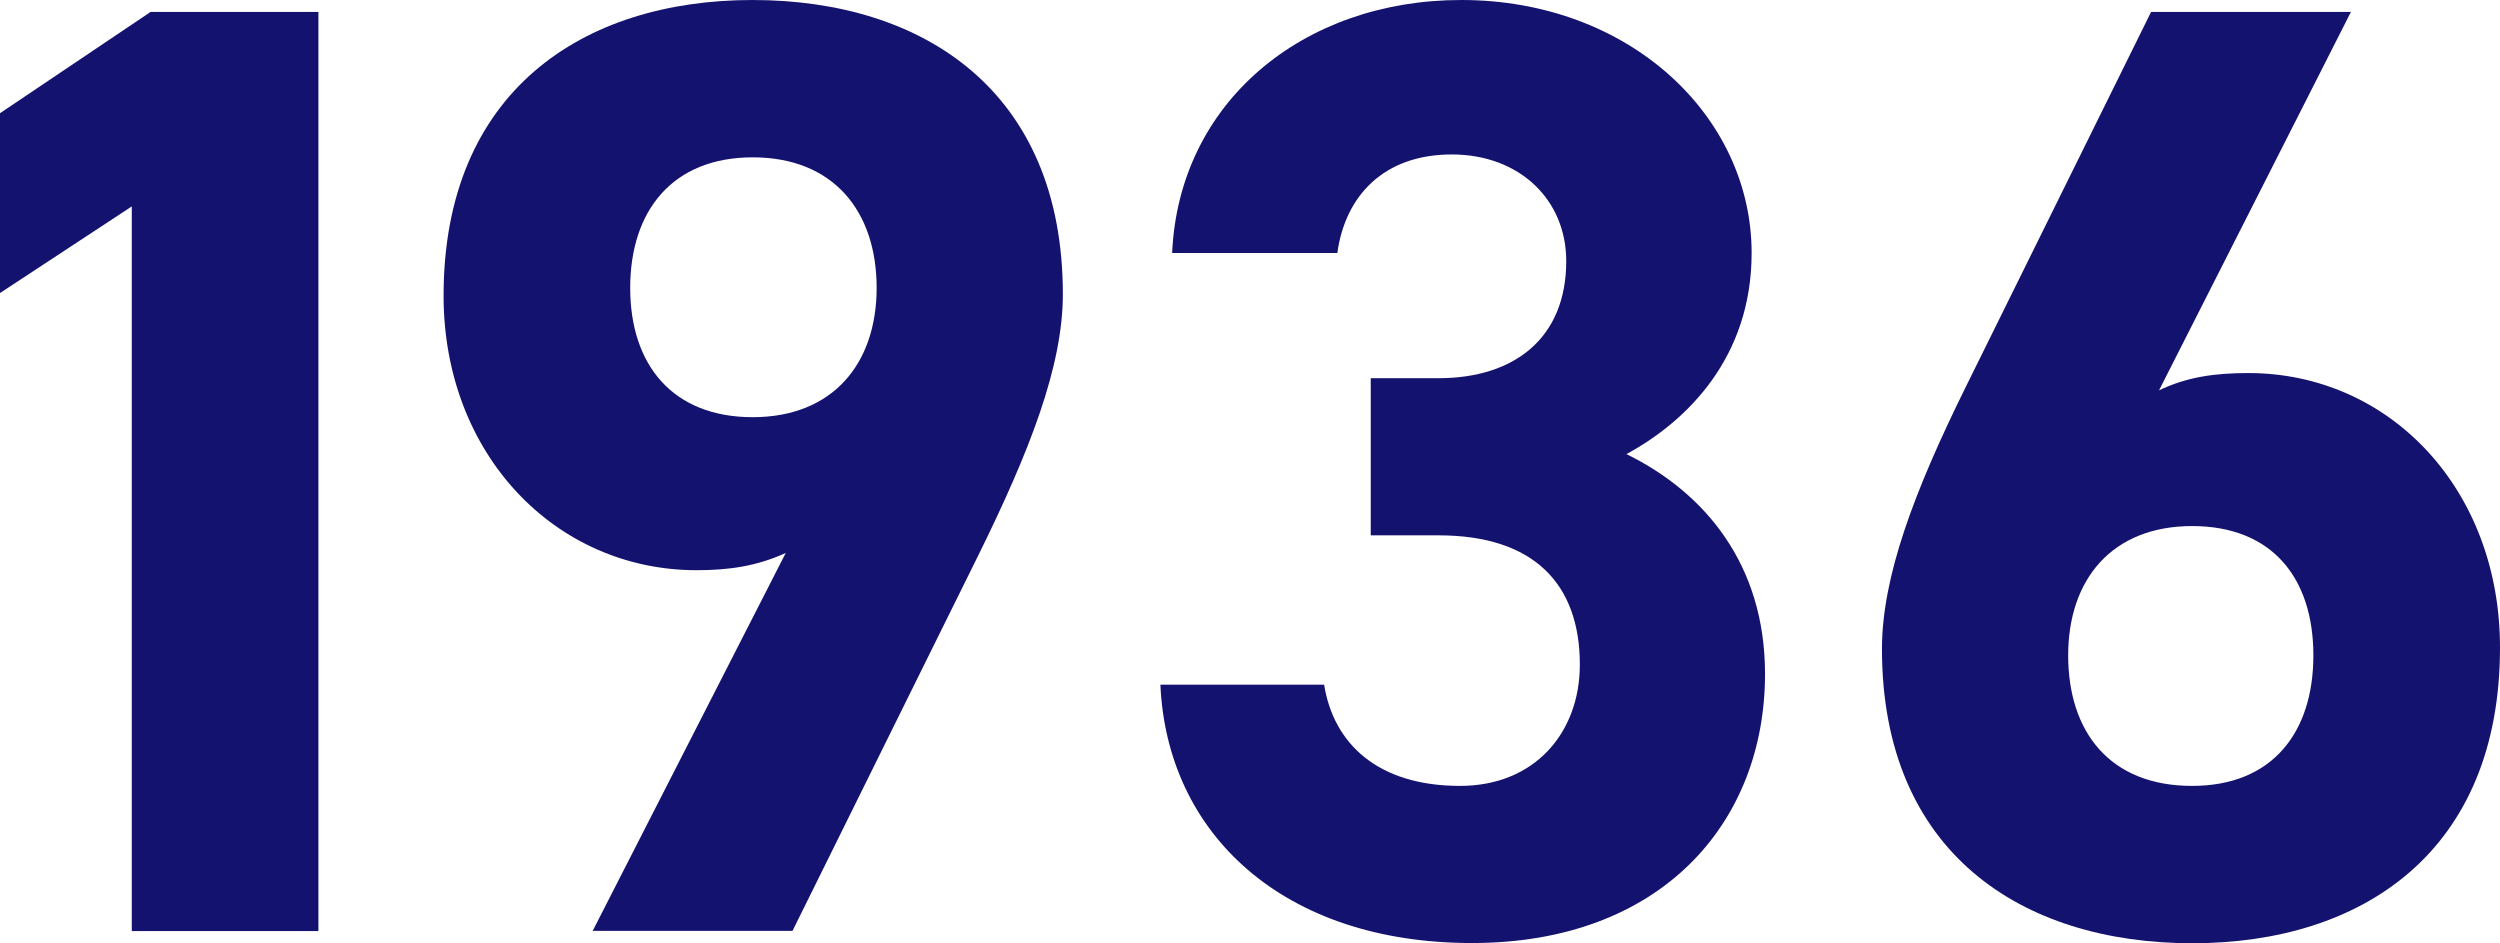 <?xml version="1.0" encoding="UTF-8"?>
<svg id="Layer_2" data-name="Layer 2" xmlns="http://www.w3.org/2000/svg" viewBox="0 0 121.23 45.73">
  <defs>
    <style>
      .cls-1 {
        fill: #14126f;
      }
    </style>
  </defs>
  <g id="design">
    <g>
      <path class="cls-1" d="m15.44,45.15H6.39V10.01L0,14.21V5.49L7.3.58h8.14v44.57Z"/>
      <path class="cls-1" d="m38.11,26.81c-1.42.65-2.78.84-4.33.84-6.85,0-12.27-5.62-12.27-13.31,0-9.88,6.72-14.34,14.98-14.34s15.05,4.39,15.05,14.27c0,3.49-1.61,7.62-4.13,12.72l-8.98,18.15h-9.69l9.37-18.34Zm-1.61-19.18c-3.88,0-5.94,2.58-5.94,6.33s2.07,6.27,5.94,6.27,6.01-2.58,6.01-6.27-2.07-6.33-6.01-6.33Z"/>
      <path class="cls-1" d="m66.46,18.34h3.29c3.68,0,6.2-1.94,6.2-5.68,0-2.97-2.26-5.17-5.55-5.17s-5.17,2-5.55,4.78h-8.01c.32-7.3,6.33-12.27,14.02-12.27,8.14,0,14.08,5.62,14.08,12.27,0,5.04-3.1,8.14-6.07,9.75,3.81,1.87,6.72,5.36,6.72,10.66,0,7.23-5.04,13.05-14.21,13.05s-14.79-5.3-15.11-12.53h7.94c.45,2.84,2.58,4.91,6.59,4.91,3.62,0,5.81-2.58,5.81-5.88,0-3.94-2.26-6.27-6.85-6.27h-3.29v-7.62Z"/>
      <path class="cls-1" d="m104.69,18.93c1.36-.65,2.71-.84,4.33-.84,6.85,0,12.21,5.62,12.21,13.31,0,9.88-6.65,14.34-14.92,14.34s-15.05-4.39-15.05-14.27c0-3.49,1.55-7.62,4.07-12.72L104.31.58h9.69l-9.3,18.34Zm1.61,19.18c3.88,0,5.88-2.58,5.88-6.33s-2-6.27-5.88-6.27-6.01,2.58-6.01,6.27,2,6.33,6.01,6.33Z"/>
    </g>
  </g>
</svg>